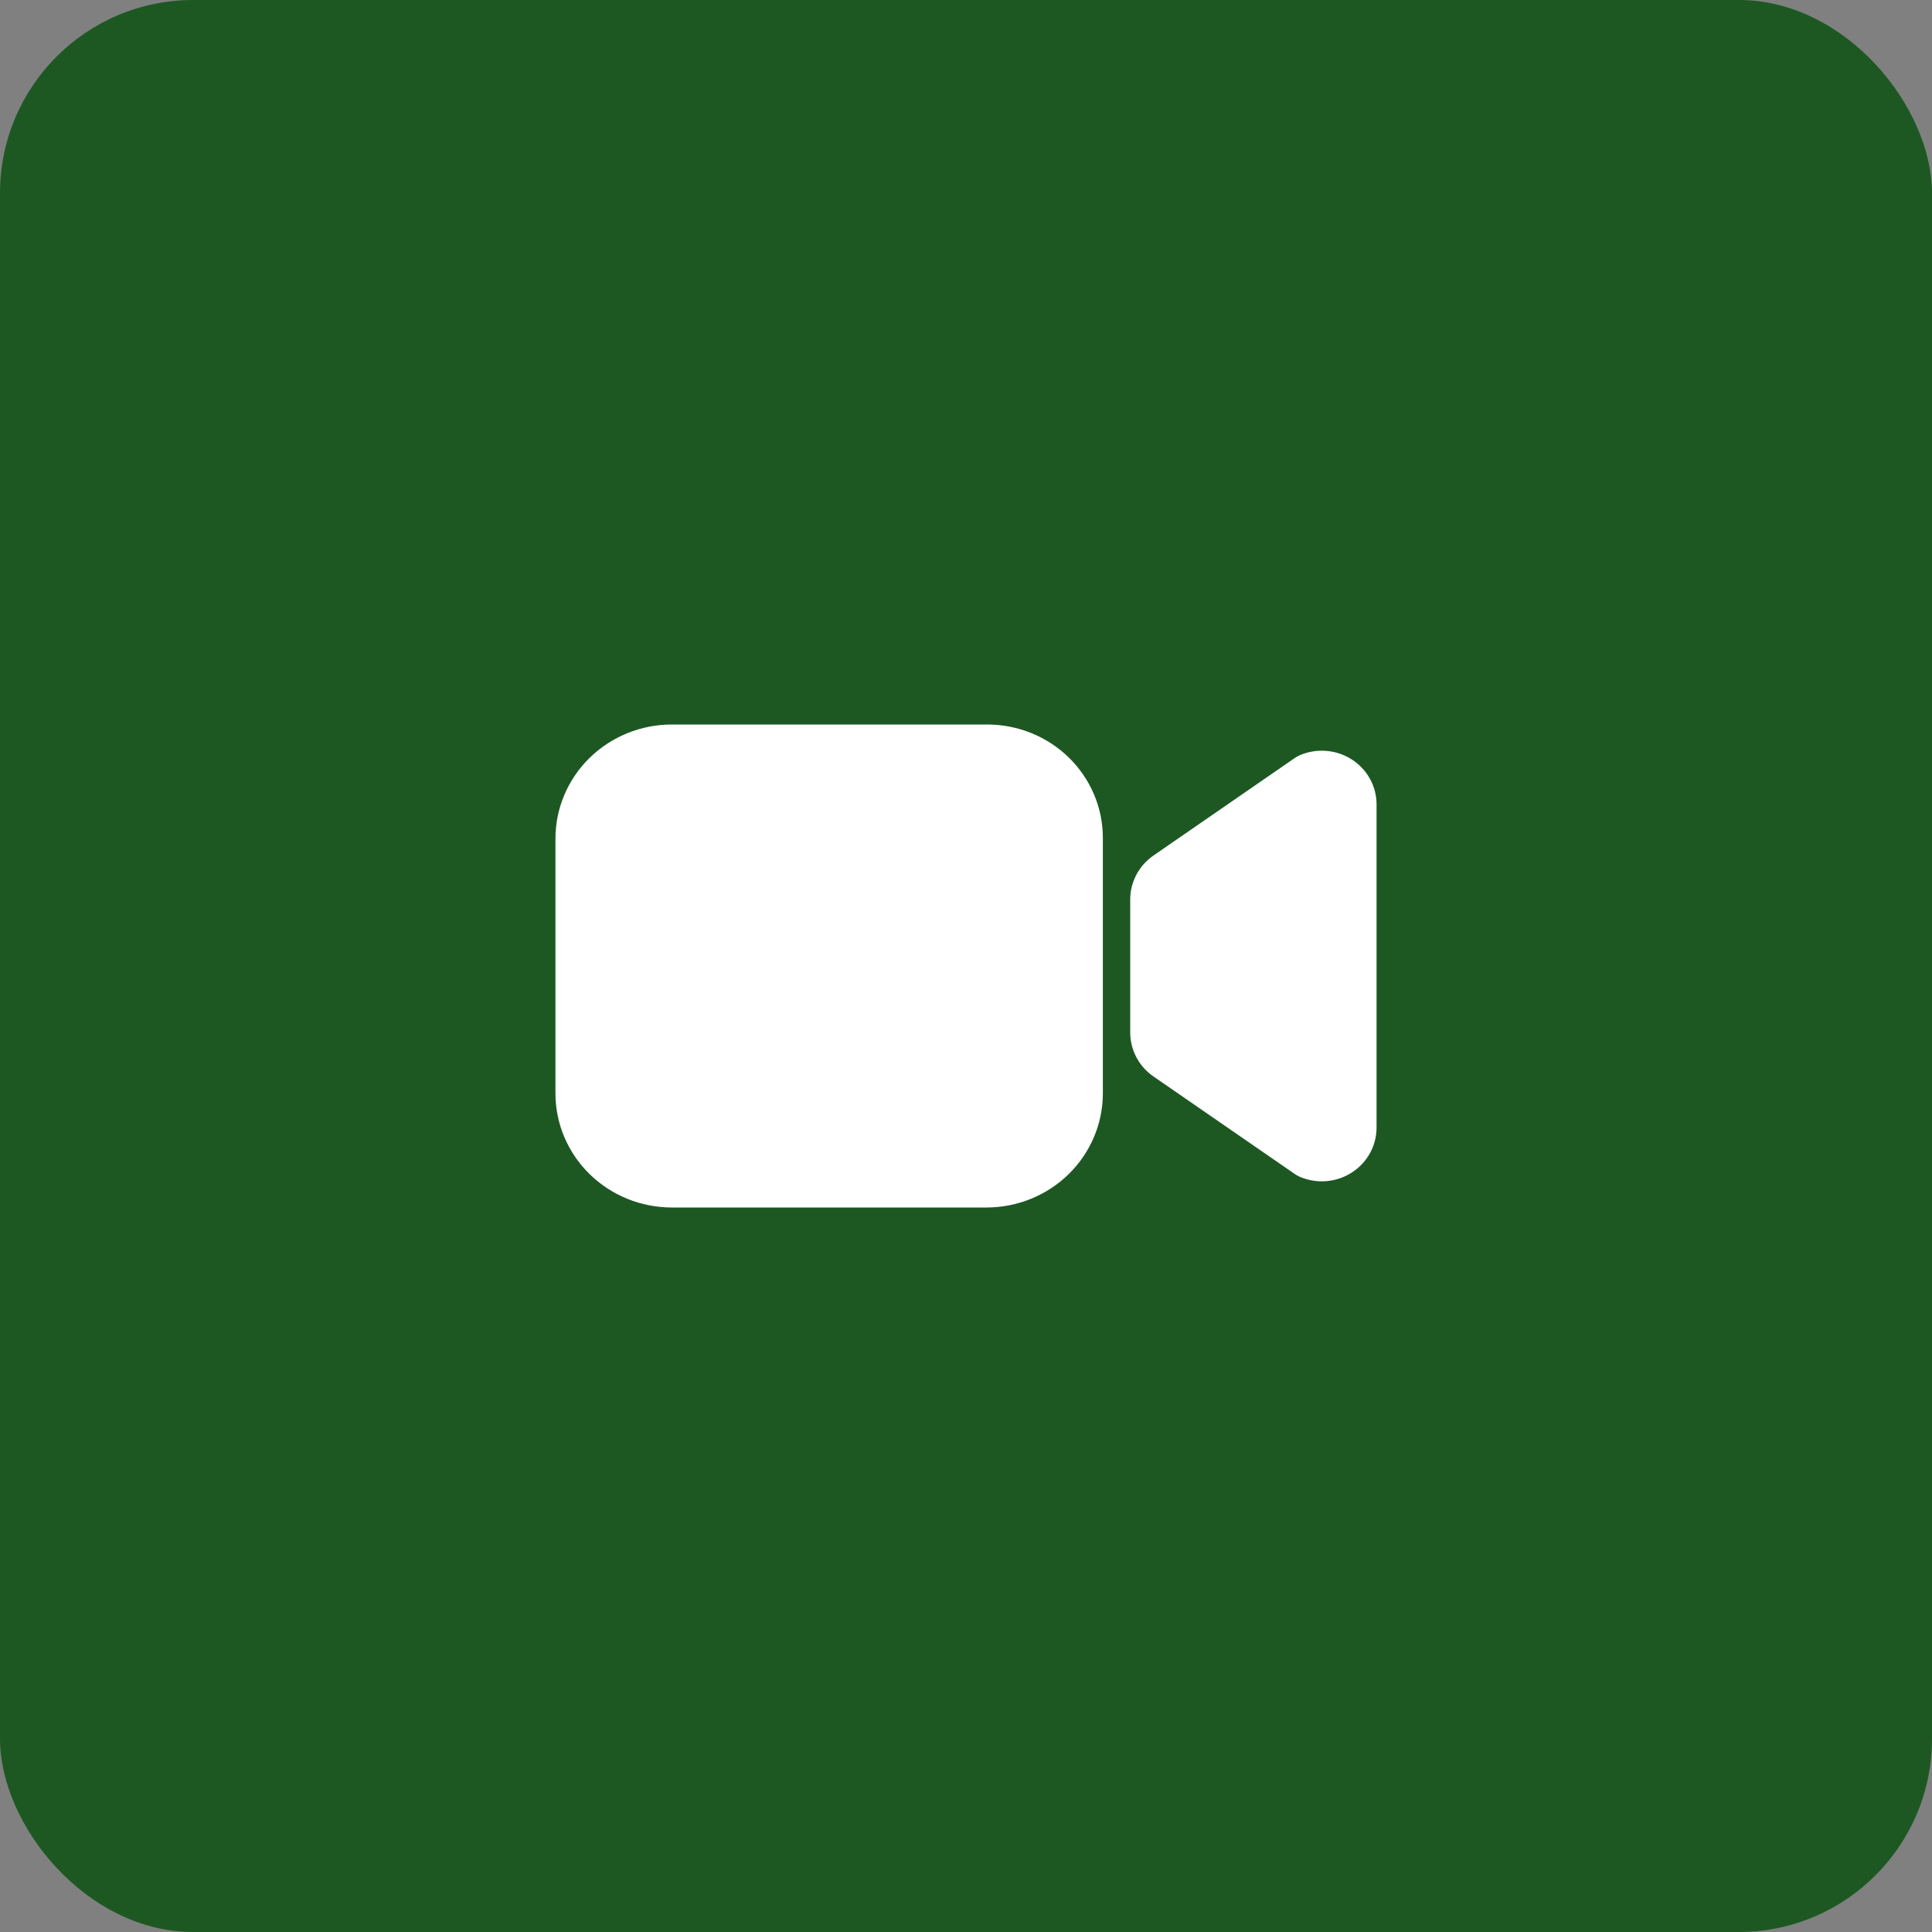 <svg xmlns="http://www.w3.org/2000/svg" width="80" height="80" viewBox="0 0 80 80" fill="none"><rect x="0" y="0" width="80" height="80" fill="#808080" stroke="none"/><rect width="80" height="80" rx="8" fill="#1D5823"></rect><path d="M54.733 48.916C54.416 48.916 54.102 48.85 53.812 48.724C53.745 48.694 53.681 48.658 53.62 48.617L47.762 44.574C47.465 44.369 47.222 44.096 47.055 43.78C46.888 43.464 46.8 43.113 46.8 42.757V37.243C46.8 36.887 46.888 36.536 47.055 36.22C47.222 35.904 47.465 35.631 47.762 35.426L53.62 31.383C53.681 31.342 53.745 31.306 53.812 31.276C54.158 31.126 54.536 31.062 54.912 31.092C55.289 31.121 55.652 31.242 55.968 31.444C56.285 31.645 56.545 31.921 56.725 32.247C56.906 32.572 57 32.937 57 33.307V46.693C57 47.282 56.761 47.848 56.336 48.264C55.911 48.681 55.334 48.916 54.733 48.916Z" fill="white"></path><path d="M40.85 50H27.817C26.54 49.999 25.315 49.501 24.412 48.615C23.509 47.73 23.001 46.53 23 45.278V34.722C23.001 33.47 23.509 32.27 24.412 31.384C25.315 30.499 26.54 30.001 27.817 30H40.884C42.152 30.002 43.368 30.496 44.264 31.375C45.161 32.254 45.665 33.446 45.667 34.689V45.278C45.665 46.53 45.157 47.73 44.254 48.615C43.351 49.501 42.127 49.999 40.85 50Z" fill="white"></path></svg>